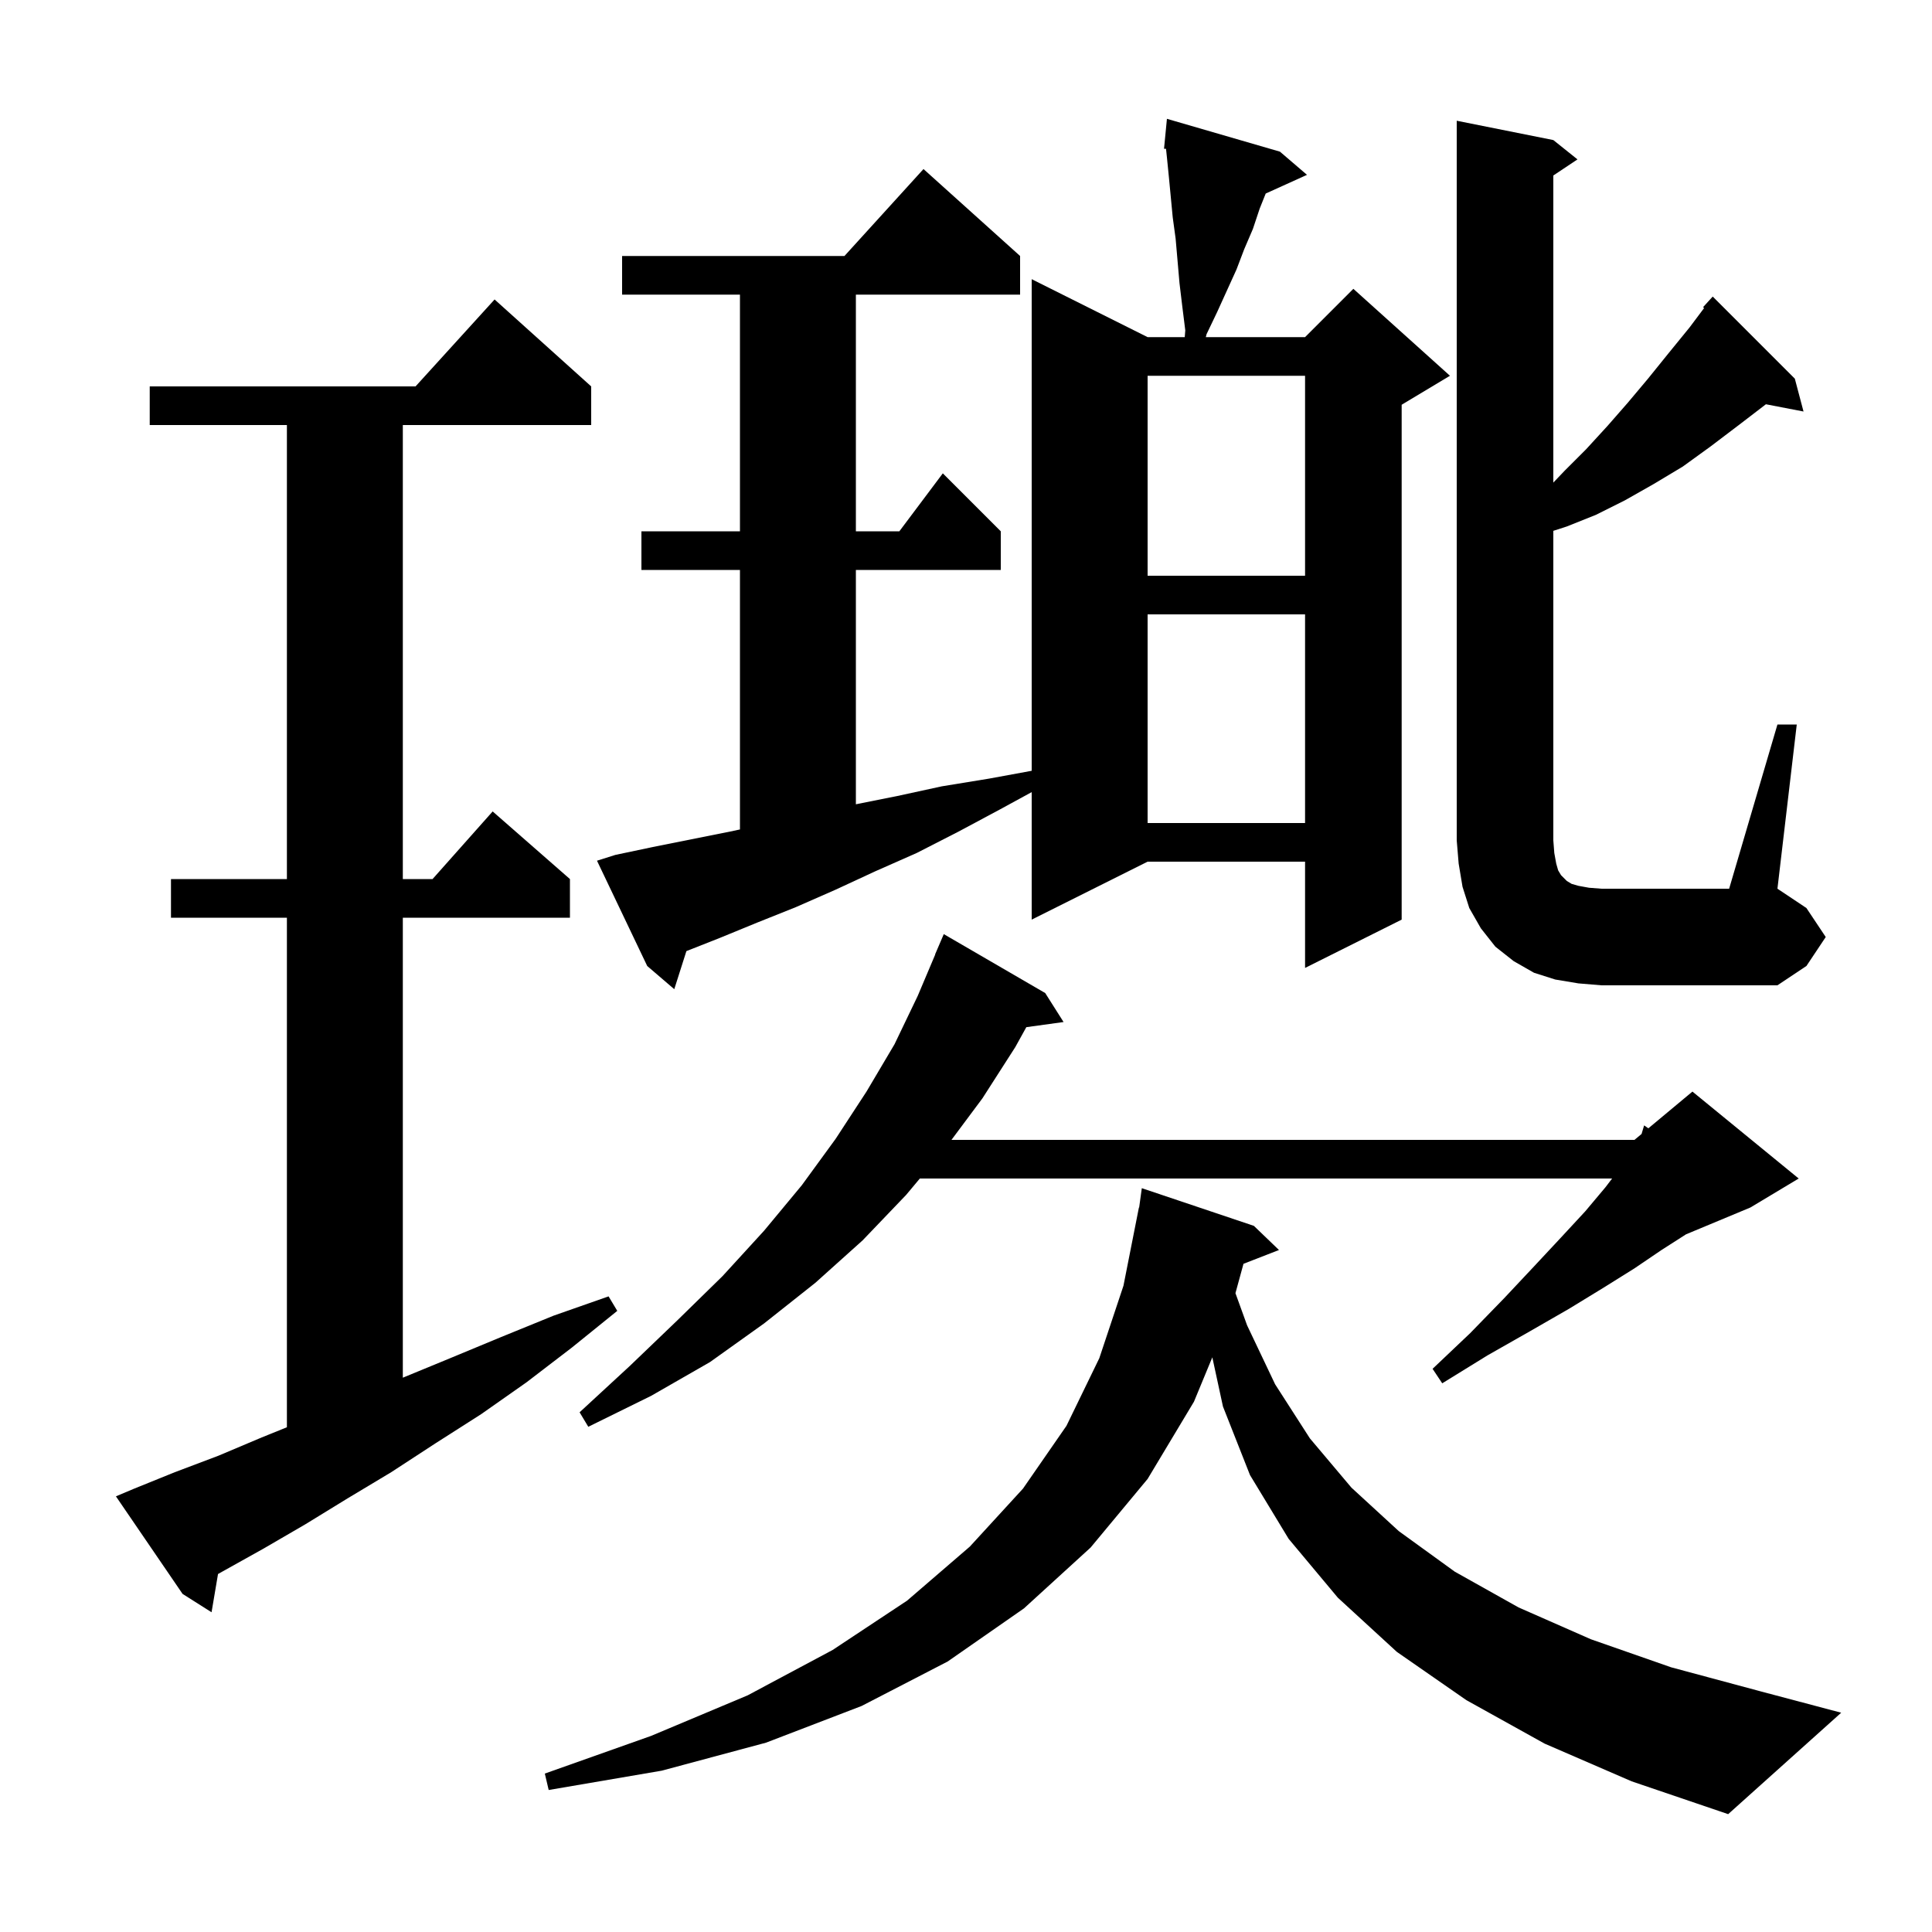 <svg xmlns="http://www.w3.org/2000/svg" xmlns:xlink="http://www.w3.org/1999/xlink" version="1.1" baseProfile="full" viewBox="0 0 200 200" width="200" height="200"><g fill="currentColor"><path d="M 159.9 180.5 L 151.8 176.0 L 144.6 171.0 L 138.5 165.4 L 133.4 159.3 L 129.4 152.7 L 126.6 145.6 L 125.499 140.51 L 123.6 145.1 L 118.8 153.1 L 112.9 160.2 L 106.0 166.5 L 98.1 172.0 L 89.2 176.6 L 79.3 180.4 L 68.5 183.3 L 56.8 185.3 L 56.4 183.6 L 67.4 179.7 L 77.4 175.5 L 86.2 170.8 L 93.9 165.7 L 100.4 160.1 L 105.9 154.1 L 110.4 147.6 L 113.8 140.6 L 116.3 133.1 L 117.9 125.0 L 117.924 125.004 L 118.2 123.0 L 129.8 126.9 L 132.4 129.4 L 128.725 130.829 L 127.893 133.868 L 129.1 137.2 L 132.0 143.3 L 135.6 148.9 L 139.9 154.0 L 144.8 158.5 L 150.6 162.7 L 157.2 166.4 L 164.7 169.7 L 173.0 172.6 L 182.3 175.1 L 190.6 177.3 L 178.9 187.8 L 168.9 184.4 Z M 13.9 154.1 L 18.1 152.4 L 22.6 150.7 L 27.1 148.8 L 29.7 147.749 L 29.7 95.0 L 17.7 95.0 L 17.7 91.0 L 29.7 91.0 L 29.7 44.0 L 15.5 44.0 L 15.5 40.0 L 43.018 40.0 L 51.2 31.0 L 61.2 40.0 L 61.2 44.0 L 41.7 44.0 L 41.7 91.0 L 44.778 91.0 L 51.0 84.0 L 59.0 91.0 L 59.0 95.0 L 41.7 95.0 L 41.7 142.618 L 46.6 140.6 L 51.9 138.4 L 57.3 136.2 L 63.0 134.2 L 63.9 135.7 L 59.2 139.5 L 54.5 143.1 L 49.8 146.4 L 45.1 149.4 L 40.5 152.4 L 36.0 155.1 L 31.6 157.8 L 27.3 160.3 L 23.0 162.7 L 22.569 162.942 L 21.9 166.9 L 18.9 165.0 L 12.0 154.9 Z M 108.2 102.8 L 110.1 105.8 L 106.245 106.332 L 105.1 108.4 L 101.7 113.7 L 98.496 118.0 L 169.2 118.0 L 169.933 117.389 L 170.2 116.5 L 170.636 116.804 L 175.2 113.0 L 186.2 122.0 L 181.2 125.0 L 174.528 127.78 L 174.5 127.8 L 172.0 129.4 L 169.2 131.3 L 166.0 133.3 L 162.4 135.5 L 158.4 137.8 L 154.0 140.3 L 149.3 143.2 L 148.3 141.7 L 152.2 138.0 L 155.7 134.4 L 158.8 131.1 L 161.6 128.1 L 164.1 125.4 L 166.2 122.9 L 166.886 122.0 L 95.222 122.0 L 93.8 123.7 L 89.3 128.4 L 84.4 132.8 L 79.1 137.0 L 73.5 141.0 L 67.4 144.5 L 60.9 147.7 L 60.0 146.2 L 65.2 141.4 L 70.1 136.7 L 74.8 132.1 L 79.1 127.4 L 83.0 122.7 L 86.5 117.9 L 89.7 113.0 L 92.6 108.1 L 95.0 103.1 L 96.817 98.806 L 96.8 98.8 L 97.7 96.7 Z M 63.7 88.5 L 67.5 87.7 L 75.5 86.1 L 76.6 85.864 L 76.6 59.0 L 66.4 59.0 L 66.4 55.0 L 76.6 55.0 L 76.6 30.5 L 64.4 30.5 L 64.4 26.5 L 87.418 26.5 L 95.6 17.5 L 105.6 26.5 L 105.6 30.5 L 88.6 30.5 L 88.6 55.0 L 93.1 55.0 L 97.6 49.0 L 103.6 55.0 L 103.6 59.0 L 88.6 59.0 L 88.6 83.26 L 92.9 82.4 L 97.5 81.4 L 102.4 80.6 L 106.8 79.792 L 106.8 28.9 L 118.8 34.9 L 122.644 34.9 L 122.7 34.2 L 122.4 31.8 L 122.1 29.3 L 121.7 24.7 L 121.4 22.5 L 121.0 18.3 L 120.8 16.3 L 120.706 15.405 L 120.5 15.4 L 120.8 12.3 L 132.5 15.7 L 135.3 18.1 L 131.026 20.035 L 130.4 21.6 L 129.7 23.7 L 128.8 25.8 L 128.0 27.9 L 126.0 32.3 L 124.9 34.6 L 124.825 34.9 L 135.1 34.9 L 140.1 29.9 L 150.1 38.9 L 145.1 41.9 L 145.1 95.2 L 135.1 100.2 L 135.1 89.2 L 118.8 89.2 L 106.8 95.2 L 106.8 82.0 L 103.5 83.8 L 99.2 86.1 L 94.9 88.3 L 90.6 90.2 L 86.5 92.1 L 82.4 93.9 L 78.4 95.5 L 74.5 97.1 L 71.056 98.459 L 69.8 102.4 L 67.0 100.0 L 61.8 89.1 Z M 163.4 101.8 L 161.0 101.4 L 158.8 100.7 L 156.7 99.5 L 154.8 98.0 L 153.3 96.1 L 152.1 94.0 L 151.4 91.8 L 151.0 89.4 L 150.8 87.0 L 150.8 12.5 L 160.8 14.5 L 163.3 16.5 L 160.8 18.167 L 160.8 49.957 L 162.0 48.7 L 164.2 46.5 L 166.4 44.1 L 168.5 41.7 L 170.6 39.2 L 172.7 36.6 L 174.9 33.9 L 176.41 31.886 L 176.3 31.8 L 177.3 30.7 L 185.8 39.2 L 186.7 42.6 L 182.806 41.849 L 180.0 44.0 L 177.1 46.2 L 174.2 48.3 L 171.2 50.1 L 168.2 51.8 L 165.2 53.3 L 162.2 54.5 L 160.8 54.952 L 160.8 87.0 L 160.9 88.3 L 161.1 89.4 L 161.3 90.1 L 161.6 90.6 L 162.2 91.2 L 162.7 91.5 L 163.4 91.7 L 164.5 91.9 L 165.8 92.0 L 179.0 92.0 L 184.0 75.0 L 186.0 75.0 L 184.0 92.0 L 187.0 94.0 L 189.0 97.0 L 187.0 100.0 L 184.0 102.0 L 165.8 102.0 Z M 118.8 63.6 L 118.8 85.2 L 135.1 85.2 L 135.1 63.6 Z M 118.8 38.9 L 118.8 59.6 L 135.1 59.6 L 135.1 38.9 Z "/></g></svg>